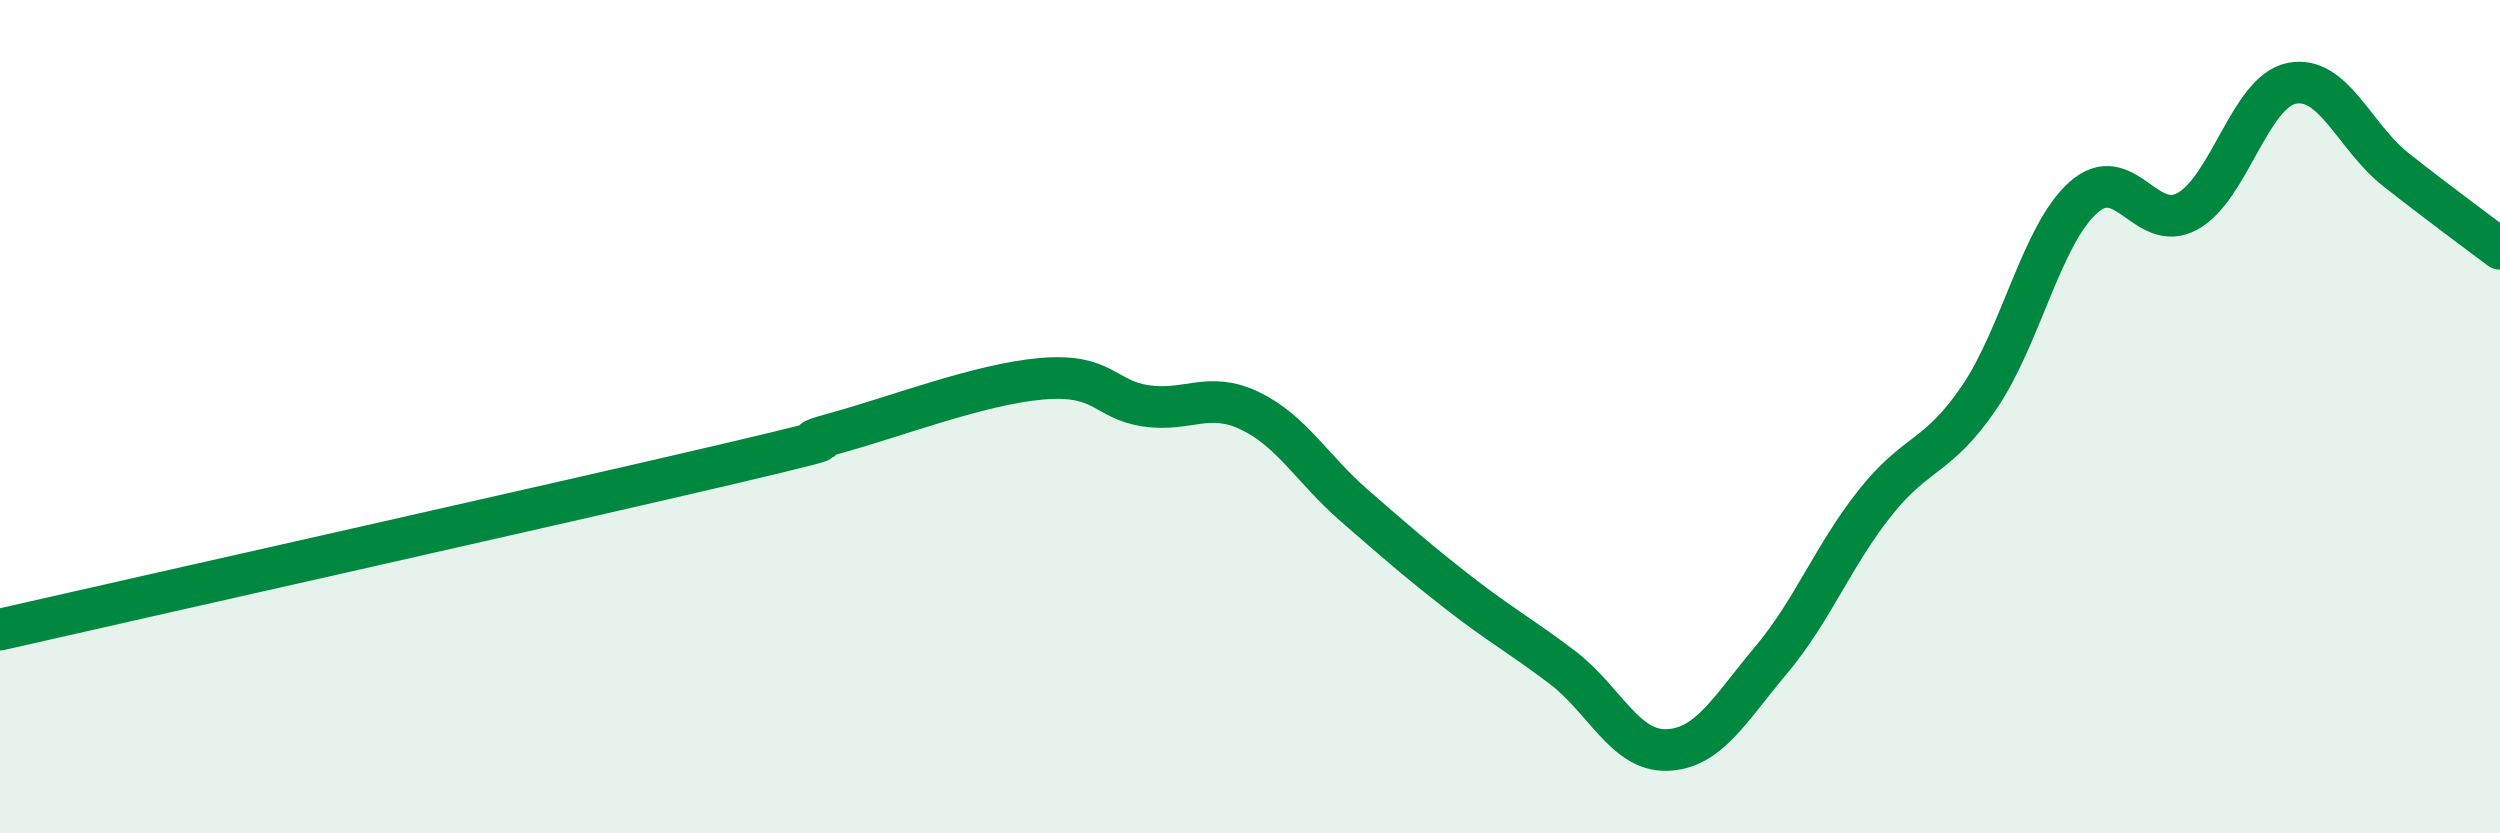 
    <svg width="60" height="20" viewBox="0 0 60 20" xmlns="http://www.w3.org/2000/svg">
      <path
        d="M 0,15.11 C 3.5,14.31 13.5,12.07 17.5,11.13 C 21.5,10.19 18.5,10.82 20,10.41 C 21.5,10 23.5,9.22 25,9.09 C 26.5,8.96 26.5,9.59 27.5,9.74 C 28.5,9.89 29,9.38 30,9.86 C 31,10.34 31.5,11.26 32.5,12.13 C 33.5,13 34,13.44 35,14.22 C 36,15 36.5,15.26 37.5,16.02 C 38.5,16.78 39,18.03 40,18 C 41,17.97 41.5,17.04 42.5,15.85 C 43.5,14.66 44,13.33 45,12.07 C 46,10.81 46.5,11.01 47.5,9.54 C 48.5,8.07 49,5.63 50,4.74 C 51,3.85 51.5,5.62 52.5,5.07 C 53.5,4.52 54,2.2 55,2 C 56,1.8 56.5,3.28 57.5,4.07 C 58.5,4.86 59.5,5.59 60,5.97L60 20L0 20Z"
        fill="#008740"
        opacity="0.1"
        stroke-linecap="round"
        stroke-linejoin="round"
      />
      <path
        d="M 0,15.11 C 3.5,14.31 13.5,12.07 17.5,11.13 C 21.5,10.19 18.5,10.82 20,10.41 C 21.5,10 23.5,9.22 25,9.09 C 26.5,8.96 26.5,9.59 27.5,9.74 C 28.5,9.89 29,9.38 30,9.86 C 31,10.34 31.5,11.26 32.5,12.13 C 33.5,13 34,13.44 35,14.22 C 36,15 36.5,15.26 37.5,16.02 C 38.5,16.78 39,18.03 40,18 C 41,17.97 41.5,17.04 42.5,15.85 C 43.5,14.66 44,13.33 45,12.07 C 46,10.81 46.5,11.01 47.5,9.54 C 48.5,8.07 49,5.63 50,4.74 C 51,3.85 51.5,5.62 52.5,5.07 C 53.5,4.52 54,2.2 55,2 C 56,1.8 56.5,3.28 57.5,4.07 C 58.5,4.86 59.5,5.59 60,5.97"
        stroke="#008740"
        stroke-width="1"
        fill="none"
        stroke-linecap="round"
        stroke-linejoin="round"
      />
    </svg>
  